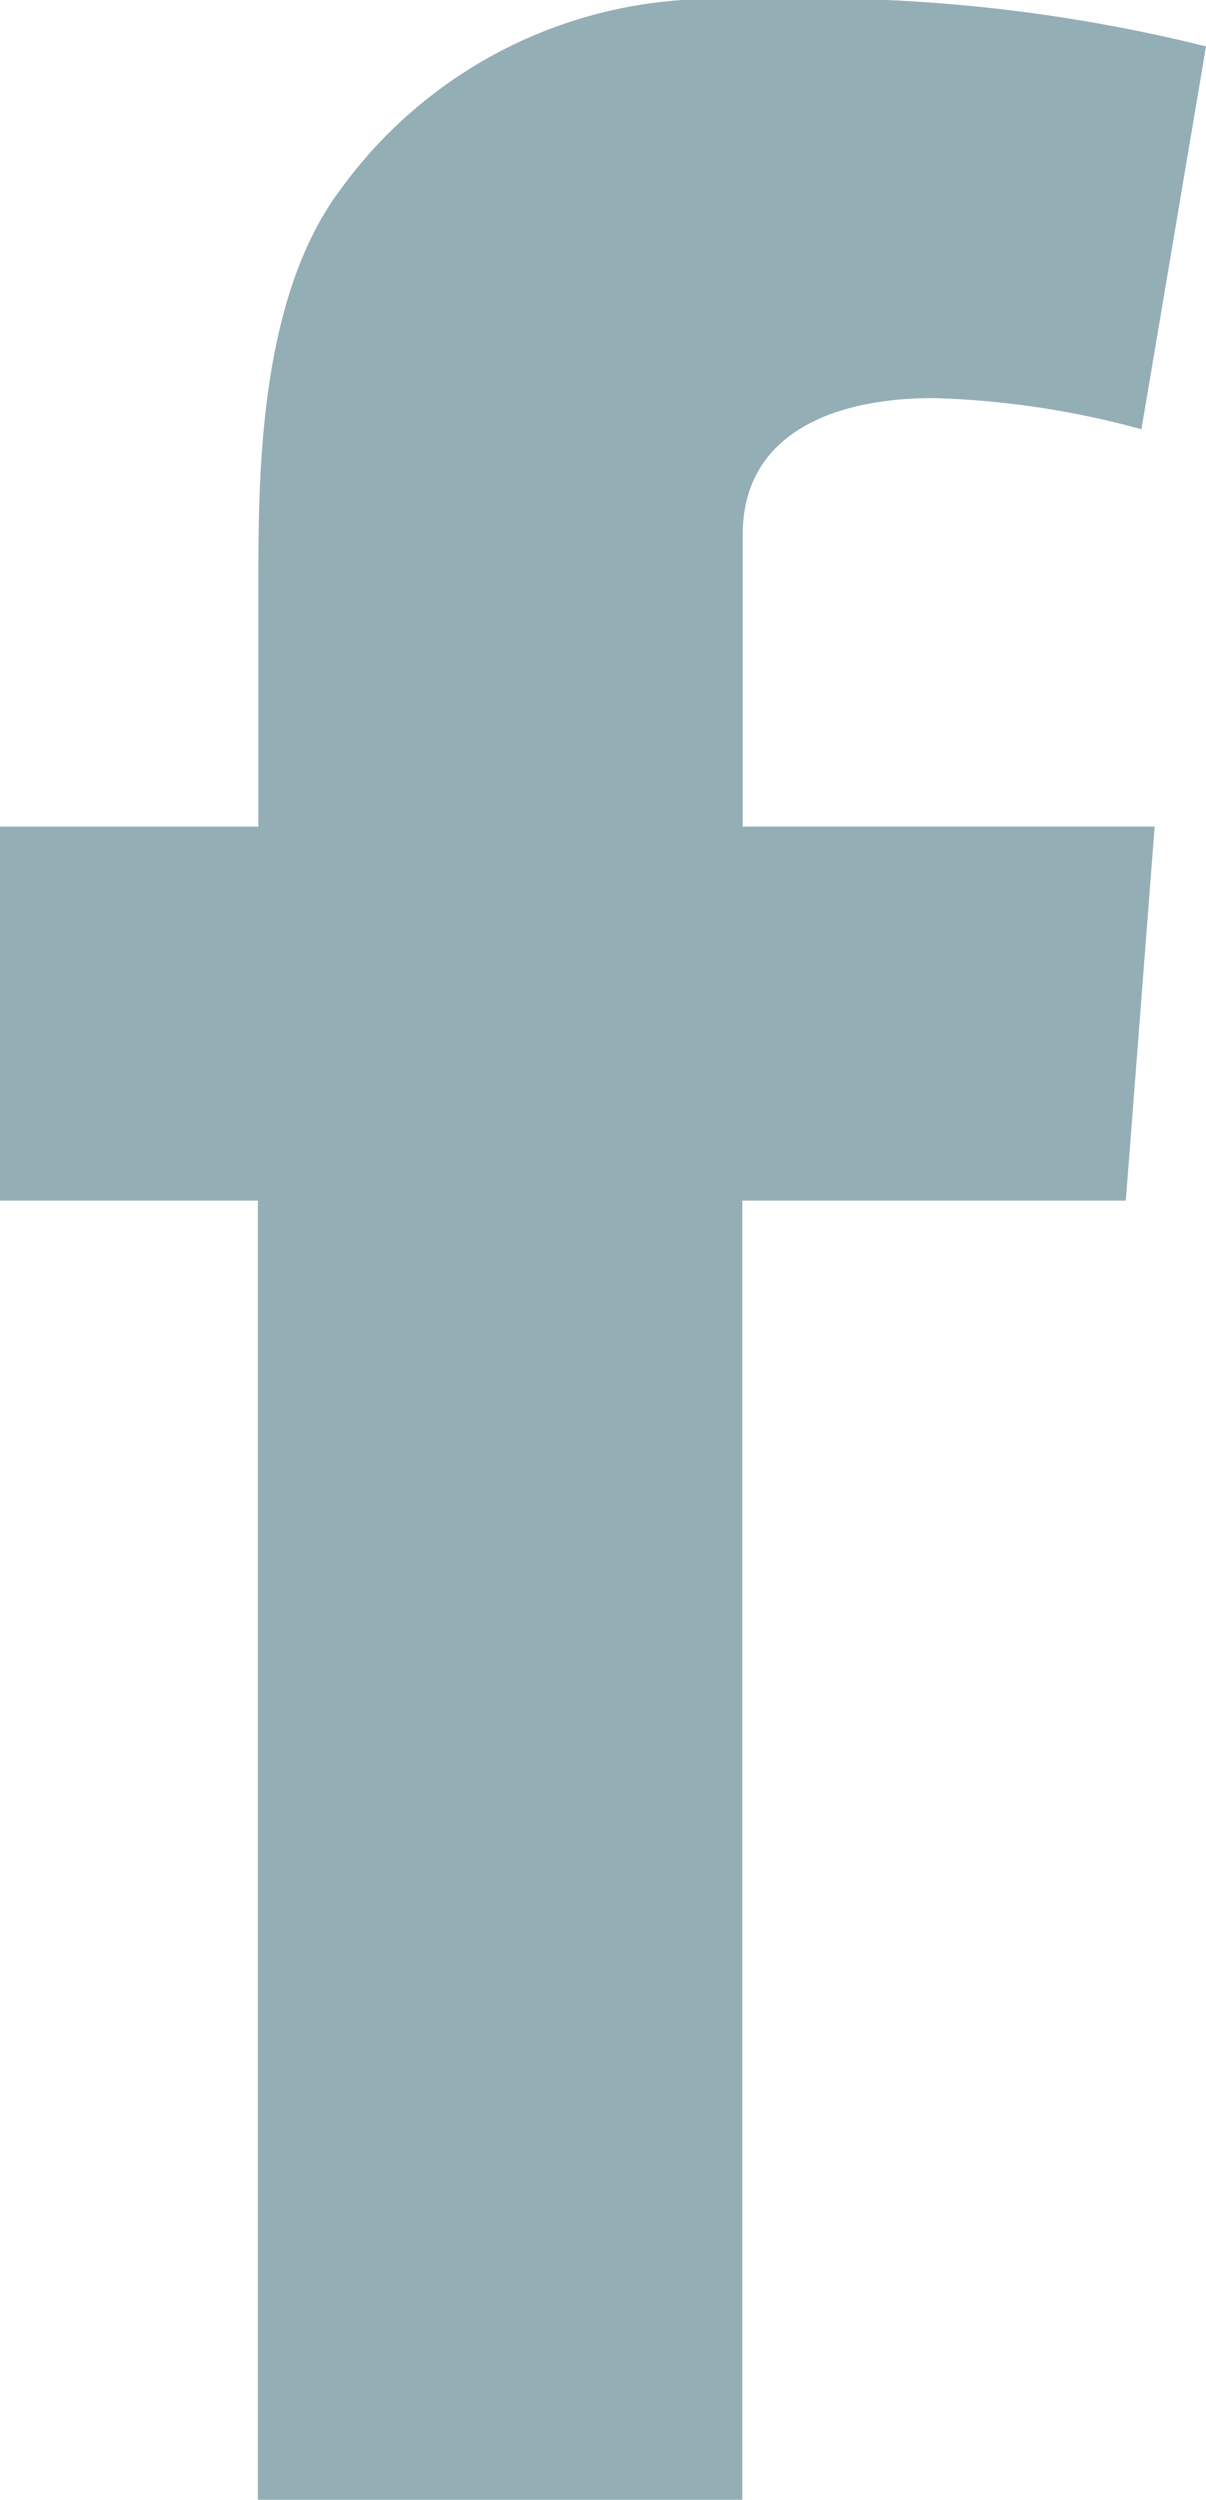 <?xml version="1.0" encoding="UTF-8"?> <svg xmlns="http://www.w3.org/2000/svg" width="16.981" height="35.196" viewBox="0 0 16.981 35.196"><path id="Path_31" data-name="Path 31" d="M337.55-110.013h3.638v-3.537c0-1.558.039-3.963,1.171-5.453a6.476,6.476,0,0,1,5.649-2.649,22.894,22.894,0,0,1,6.523.654l-.909,5.391a12.287,12.287,0,0,0-2.932-.439c-1.415,0-2.682.507-2.682,1.922v4.11h5.8l-.406,5.267h-5.4v18.291h-6.821v-18.291H337.55Z" transform="translate(-337.55 121.651)" fill="#94aeb6"></path></svg> 